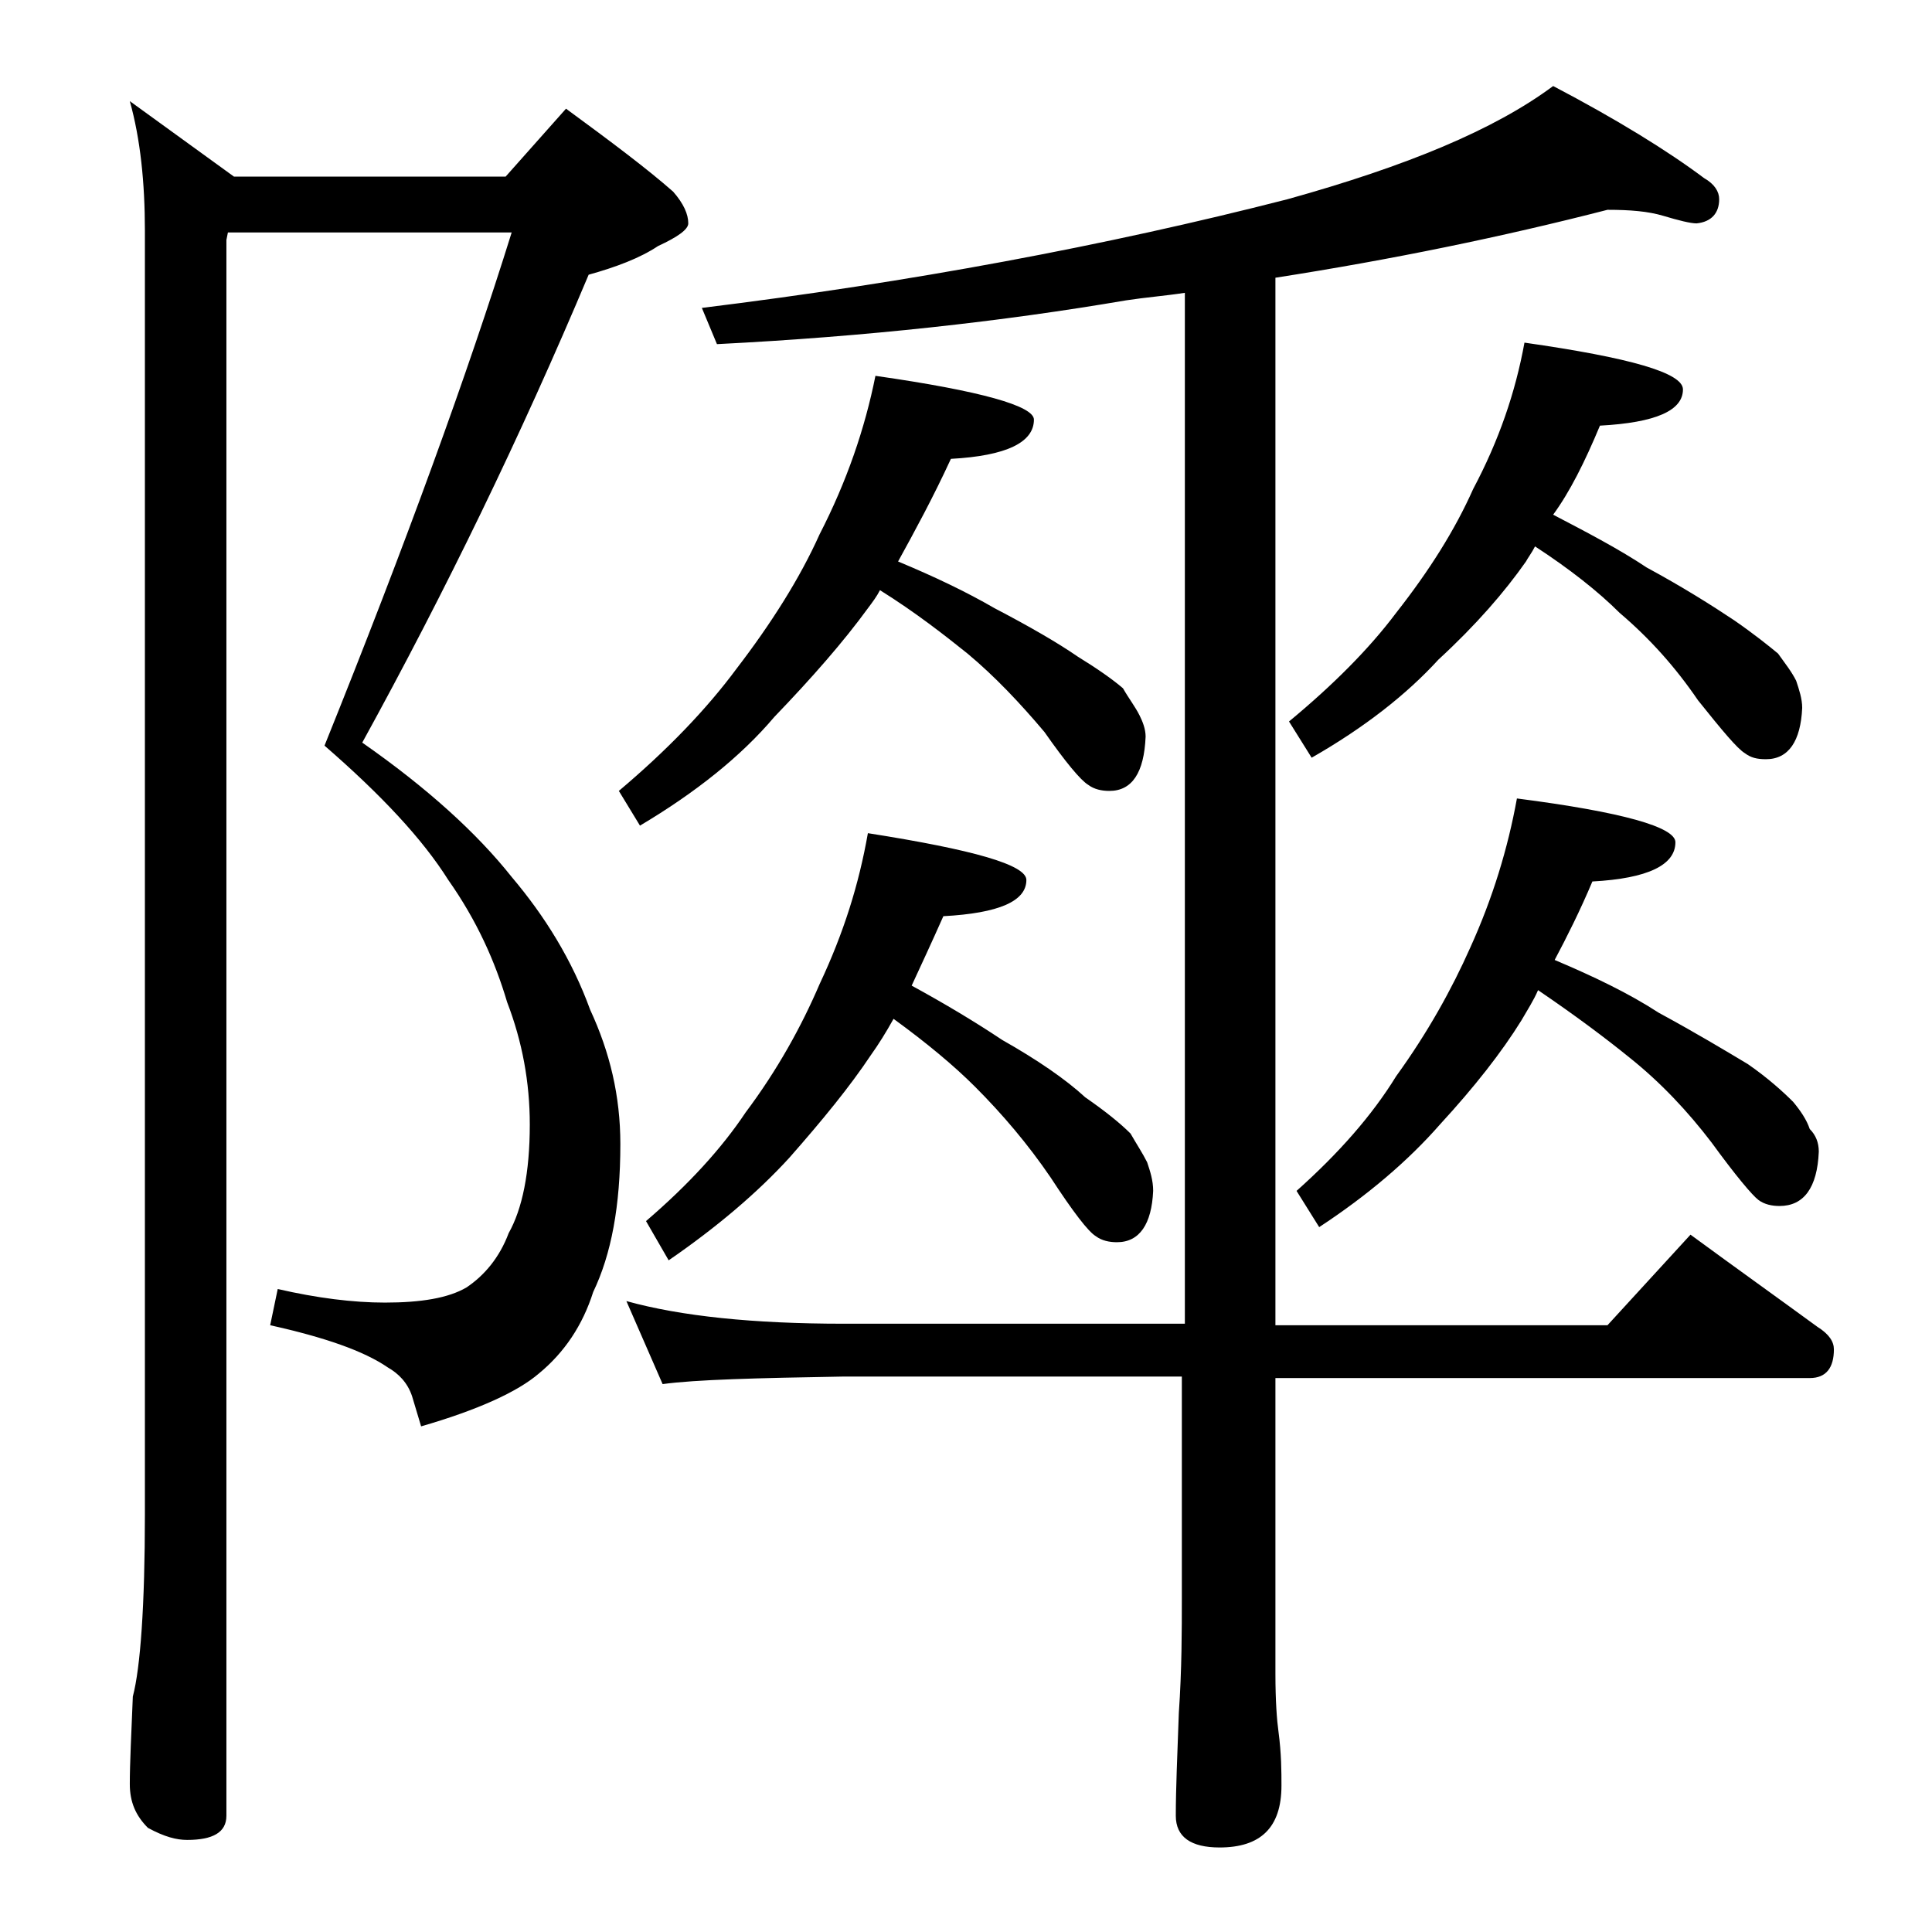 <?xml version="1.0" encoding="utf-8"?>
<!-- Generator: Adobe Illustrator 18.0.0, SVG Export Plug-In . SVG Version: 6.00 Build 0)  -->
<!DOCTYPE svg PUBLIC "-//W3C//DTD SVG 1.1//EN" "http://www.w3.org/Graphics/SVG/1.1/DTD/svg11.dtd">
<svg version="1.1" id="Layer_1" xmlns="http://www.w3.org/2000/svg" xmlns:xlink="http://www.w3.org/1999/xlink" x="0px" y="0px"
	 viewBox="0 0 128 128" enable-background="new 0 0 128 128" xml:space="preserve">
<path d="M15.1,15.4L15,15.9v104.4c0,1.1-0.9,1.6-2.6,1.6c-0.7,0-1.5-0.2-2.6-0.8c-0.8-0.8-1.2-1.7-1.2-2.9c0-1.4,0.1-3.3,0.2-5.8
	c0.5-1.9,0.8-6,0.8-12.1v-85c0-3.2-0.3-6.1-1-8.6l6.9,5h18l4-4.5c3,2.2,5.4,4,7.1,5.5c0.7,0.8,1,1.5,1,2.1c0,0.4-0.7,0.9-2,1.5
	c-1.2,0.8-2.8,1.4-4.6,1.9c-4.5,10.7-9.5,21-15,31c4.3,3,7.6,6,9.9,8.9c2.2,2.6,4,5.5,5.2,8.8c1.3,2.8,2,5.7,2,8.9
	c0,4.1-0.6,7.3-1.8,9.8c-0.7,2.2-1.9,4-3.6,5.4c-1.4,1.2-4,2.4-7.8,3.5l-0.6-2c-0.3-0.9-0.9-1.5-1.6-1.9c-1.6-1.1-4.2-2-7.8-2.8
	l0.5-2.4c2.6,0.6,5,0.9,7.1,0.9c2.4,0,4.2-0.3,5.4-1c1.2-0.8,2.2-2,2.8-3.6c0.9-1.6,1.4-4,1.4-7.2c0-2.8-0.5-5.5-1.5-8.1
	c-0.8-2.7-2-5.4-3.9-8.1c-1.7-2.7-4.4-5.6-8.2-8.9C26.9,36,31,24.7,33.9,15.4H15.1z M58,24.9c7,1,10.5,2,10.5,2.9
	c0,1.5-1.8,2.4-5.5,2.6c-1.2,2.6-2.4,4.8-3.5,6.8c2.4,1,4.5,2,6.4,3.1c2.3,1.2,4.2,2.3,5.5,3.2c1.3,0.8,2.3,1.5,3,2.1
	c0.4,0.7,0.8,1.2,1.1,1.8c0.2,0.4,0.4,0.9,0.4,1.4c-0.1,2.4-0.9,3.6-2.4,3.6c-0.5,0-1-0.1-1.4-0.4c-0.5-0.3-1.5-1.5-2.9-3.5
	c-1.6-1.9-3.3-3.7-5.1-5.2c-1.5-1.2-3.4-2.7-5.8-4.2c-0.2,0.4-0.5,0.8-0.8,1.2c-1.6,2.2-3.7,4.6-6.2,7.2c-2.2,2.6-5.2,5-8.9,7.2
	L41,52.4c3.2-2.7,5.8-5.4,7.8-8.1c2.3-3,4.2-6,5.5-8.9C56.1,31.9,57.3,28.4,58,24.9z M106.5,13.9c-7,1.8-14.3,3.3-22,4.5v69.4h22
	l5.5-6c3,2.2,5.8,4.2,8.4,6.1c0.8,0.5,1.1,1,1.1,1.5c0,1.2-0.5,1.9-1.6,1.9H84.5v19.6c0,1.8,0.1,3.1,0.2,3.8
	c0.2,1.5,0.2,2.7,0.2,3.6c0,2.8-1.4,4.1-4.1,4.1c-1.9,0-2.9-0.7-2.9-2.1c0-1.8,0.1-4,0.2-6.8c0.2-2.9,0.2-5.5,0.2-7.6V91.2H55.9
	c-5.8,0.1-9.8,0.2-12,0.5l-2.4-5.5c3.6,1,8.4,1.5,14.4,1.5h22.6V19.4c-1.3,0.2-2.6,0.3-3.9,0.5c-8.2,1.4-17.2,2.4-27.1,2.9l-1-2.4
	c13.8-1.7,26.7-4.1,38.8-7.2C93.2,11,99,8.6,102.9,5.7c4.2,2.2,7.6,4.3,10,6.1c0.7,0.4,1,0.9,1,1.4c0,0.9-0.5,1.5-1.5,1.6
	c-0.4,0-1.2-0.2-2.2-0.5C109.2,14,108,13.9,106.5,13.9z M57.5,55.2c7,1.1,10.5,2.1,10.5,3.1c0,1.4-1.8,2.2-5.5,2.4
	c-0.8,1.8-1.5,3.3-2.1,4.6c2.2,1.2,4.2,2.4,6,3.6c2.3,1.3,4.2,2.6,5.5,3.8c1.3,0.9,2.3,1.7,3,2.4c0.4,0.7,0.8,1.3,1.1,1.9
	c0.2,0.6,0.4,1.2,0.4,1.9c-0.1,2.2-0.9,3.4-2.4,3.4c-0.5,0-1-0.1-1.4-0.4c-0.5-0.3-1.5-1.6-3-3.9c-1.5-2.2-3.2-4.2-5-6
	c-1.4-1.4-3.2-2.9-5.4-4.5c-0.5,0.9-1,1.7-1.5,2.4c-1.4,2.1-3.2,4.3-5.4,6.8c-2.1,2.3-4.8,4.6-8,6.8l-1.5-2.6c2.8-2.4,5-4.8,6.6-7.2
	c2.1-2.8,3.7-5.7,4.9-8.5C55.9,61.8,56.9,58.6,57.5,55.2z M101,22.7c7,1,10.5,2,10.5,3.1c0,1.4-1.8,2.2-5.5,2.4
	c-1,2.4-2,4.4-3.1,5.9c2.3,1.2,4.4,2.3,6.2,3.5c2.4,1.3,4.3,2.5,5.8,3.5c1.3,0.9,2.3,1.7,2.9,2.2c0.5,0.7,0.9,1.2,1.2,1.8
	c0.2,0.6,0.4,1.2,0.4,1.8c-0.1,2.2-0.9,3.4-2.4,3.4c-0.6,0-1-0.1-1.4-0.4c-0.5-0.3-1.5-1.5-3.1-3.5c-1.5-2.2-3.2-4.1-5.2-5.8
	c-1.4-1.4-3.3-2.9-5.6-4.4c-0.2,0.4-0.5,0.8-0.6,1c-1.4,2-3.3,4.2-5.8,6.5c-2.1,2.3-4.9,4.5-8.4,6.5l-1.5-2.4
	c2.9-2.4,5.3-4.8,7.1-7.2c2.2-2.8,3.9-5.5,5.1-8.2C99.3,29.2,100.4,26,101,22.7z M100.5,52.9c7,0.9,10.5,1.9,10.5,2.9
	c0,1.5-1.8,2.4-5.5,2.6c-0.8,1.9-1.7,3.7-2.5,5.2c2.6,1.1,4.9,2.2,6.9,3.5c2.4,1.3,4.4,2.5,5.9,3.4c1.3,0.9,2.3,1.8,3,2.5
	c0.5,0.6,0.9,1.2,1.1,1.8c0.4,0.4,0.6,0.9,0.6,1.5c-0.1,2.4-1,3.6-2.6,3.6c-0.5,0-1-0.1-1.4-0.4c-0.4-0.3-1.5-1.6-3.1-3.8
	c-1.6-2.1-3.4-4-5.4-5.6c-1.6-1.3-3.6-2.8-6.1-4.5c-0.3,0.7-0.7,1.3-1.1,2c-1.3,2.1-3.1,4.4-5.4,6.9c-2.1,2.4-4.8,4.7-8,6.8
	l-1.5-2.4c2.8-2.5,5-5,6.6-7.6c2.1-2.9,3.7-5.8,4.9-8.5C98.9,59.5,99.9,56.2,100.5,52.9z"/>
</svg>
